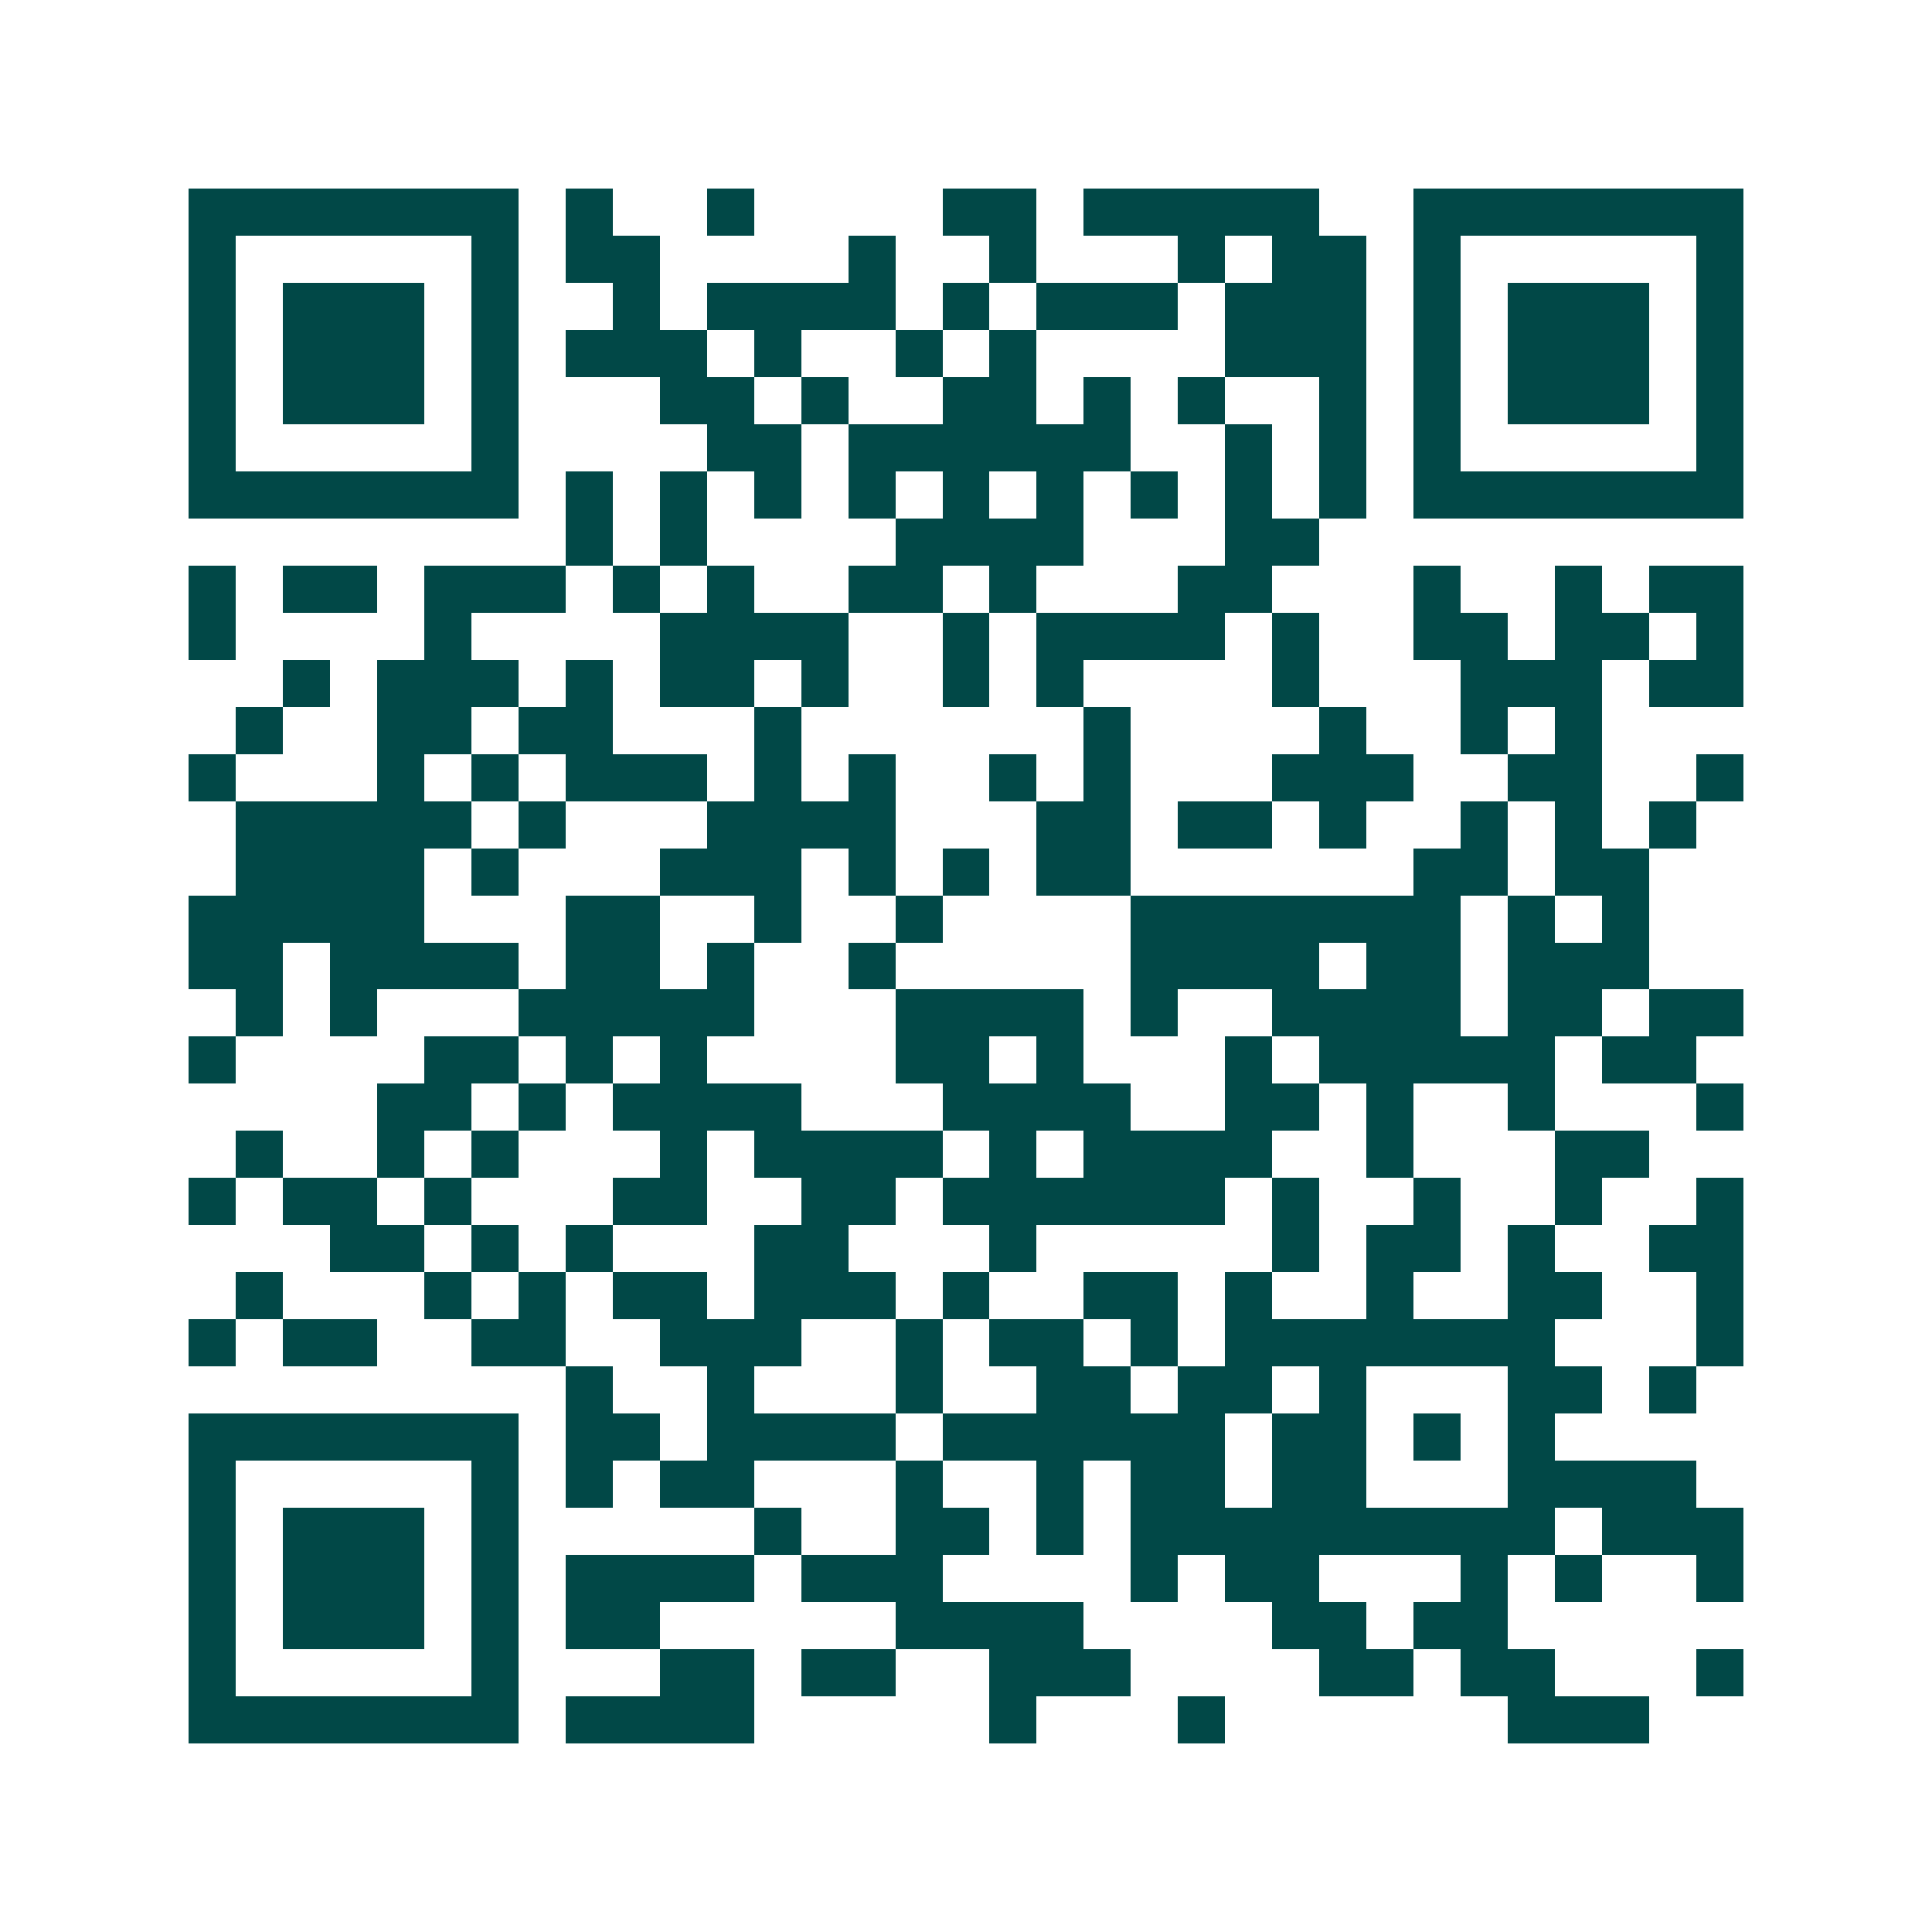 <svg xmlns="http://www.w3.org/2000/svg" width="200" height="200" viewBox="0 0 41 41" shape-rendering="crispEdges"><path fill="#ffffff" d="M0 0h41v41H0z"/><path stroke="#014847" d="M4 4.5h7m1 0h1m2 0h1m4 0h2m1 0h5m2 0h7M4 5.5h1m5 0h1m1 0h2m4 0h1m2 0h1m3 0h1m1 0h2m1 0h1m5 0h1M4 6.5h1m1 0h3m1 0h1m2 0h1m1 0h4m1 0h1m1 0h3m1 0h3m1 0h1m1 0h3m1 0h1M4 7.5h1m1 0h3m1 0h1m1 0h3m1 0h1m2 0h1m1 0h1m4 0h3m1 0h1m1 0h3m1 0h1M4 8.5h1m1 0h3m1 0h1m3 0h2m1 0h1m2 0h2m1 0h1m1 0h1m2 0h1m1 0h1m1 0h3m1 0h1M4 9.5h1m5 0h1m4 0h2m1 0h6m2 0h1m1 0h1m1 0h1m5 0h1M4 10.5h7m1 0h1m1 0h1m1 0h1m1 0h1m1 0h1m1 0h1m1 0h1m1 0h1m1 0h1m1 0h7M12 11.5h1m1 0h1m4 0h4m3 0h2M4 12.5h1m1 0h2m1 0h3m1 0h1m1 0h1m2 0h2m1 0h1m3 0h2m3 0h1m2 0h1m1 0h2M4 13.5h1m4 0h1m4 0h4m2 0h1m1 0h4m1 0h1m2 0h2m1 0h2m1 0h1M6 14.5h1m1 0h3m1 0h1m1 0h2m1 0h1m2 0h1m1 0h1m4 0h1m3 0h3m1 0h2M5 15.5h1m2 0h2m1 0h2m3 0h1m6 0h1m4 0h1m2 0h1m1 0h1M4 16.5h1m3 0h1m1 0h1m1 0h3m1 0h1m1 0h1m2 0h1m1 0h1m3 0h3m2 0h2m2 0h1M5 17.5h5m1 0h1m3 0h4m3 0h2m1 0h2m1 0h1m2 0h1m1 0h1m1 0h1M5 18.5h4m1 0h1m3 0h3m1 0h1m1 0h1m1 0h2m6 0h2m1 0h2M4 19.5h5m3 0h2m2 0h1m2 0h1m4 0h7m1 0h1m1 0h1M4 20.5h2m1 0h4m1 0h2m1 0h1m2 0h1m5 0h4m1 0h2m1 0h3M5 21.5h1m1 0h1m3 0h5m3 0h4m1 0h1m2 0h4m1 0h2m1 0h2M4 22.5h1m4 0h2m1 0h1m1 0h1m4 0h2m1 0h1m3 0h1m1 0h5m1 0h2M8 23.5h2m1 0h1m1 0h4m3 0h4m2 0h2m1 0h1m2 0h1m3 0h1M5 24.5h1m2 0h1m1 0h1m3 0h1m1 0h4m1 0h1m1 0h4m2 0h1m3 0h2M4 25.5h1m1 0h2m1 0h1m3 0h2m2 0h2m1 0h6m1 0h1m2 0h1m2 0h1m2 0h1M7 26.5h2m1 0h1m1 0h1m3 0h2m3 0h1m5 0h1m1 0h2m1 0h1m2 0h2M5 27.5h1m3 0h1m1 0h1m1 0h2m1 0h3m1 0h1m2 0h2m1 0h1m2 0h1m2 0h2m2 0h1M4 28.5h1m1 0h2m2 0h2m2 0h3m2 0h1m1 0h2m1 0h1m1 0h7m3 0h1M12 29.5h1m2 0h1m3 0h1m2 0h2m1 0h2m1 0h1m3 0h2m1 0h1M4 30.5h7m1 0h2m1 0h4m1 0h6m1 0h2m1 0h1m1 0h1M4 31.5h1m5 0h1m1 0h1m1 0h2m3 0h1m2 0h1m1 0h2m1 0h2m3 0h4M4 32.5h1m1 0h3m1 0h1m5 0h1m2 0h2m1 0h1m1 0h9m1 0h3M4 33.5h1m1 0h3m1 0h1m1 0h4m1 0h3m4 0h1m1 0h2m3 0h1m1 0h1m2 0h1M4 34.5h1m1 0h3m1 0h1m1 0h2m5 0h4m4 0h2m1 0h2M4 35.5h1m5 0h1m3 0h2m1 0h2m2 0h3m4 0h2m1 0h2m3 0h1M4 36.5h7m1 0h4m5 0h1m3 0h1m6 0h3"/></svg>
